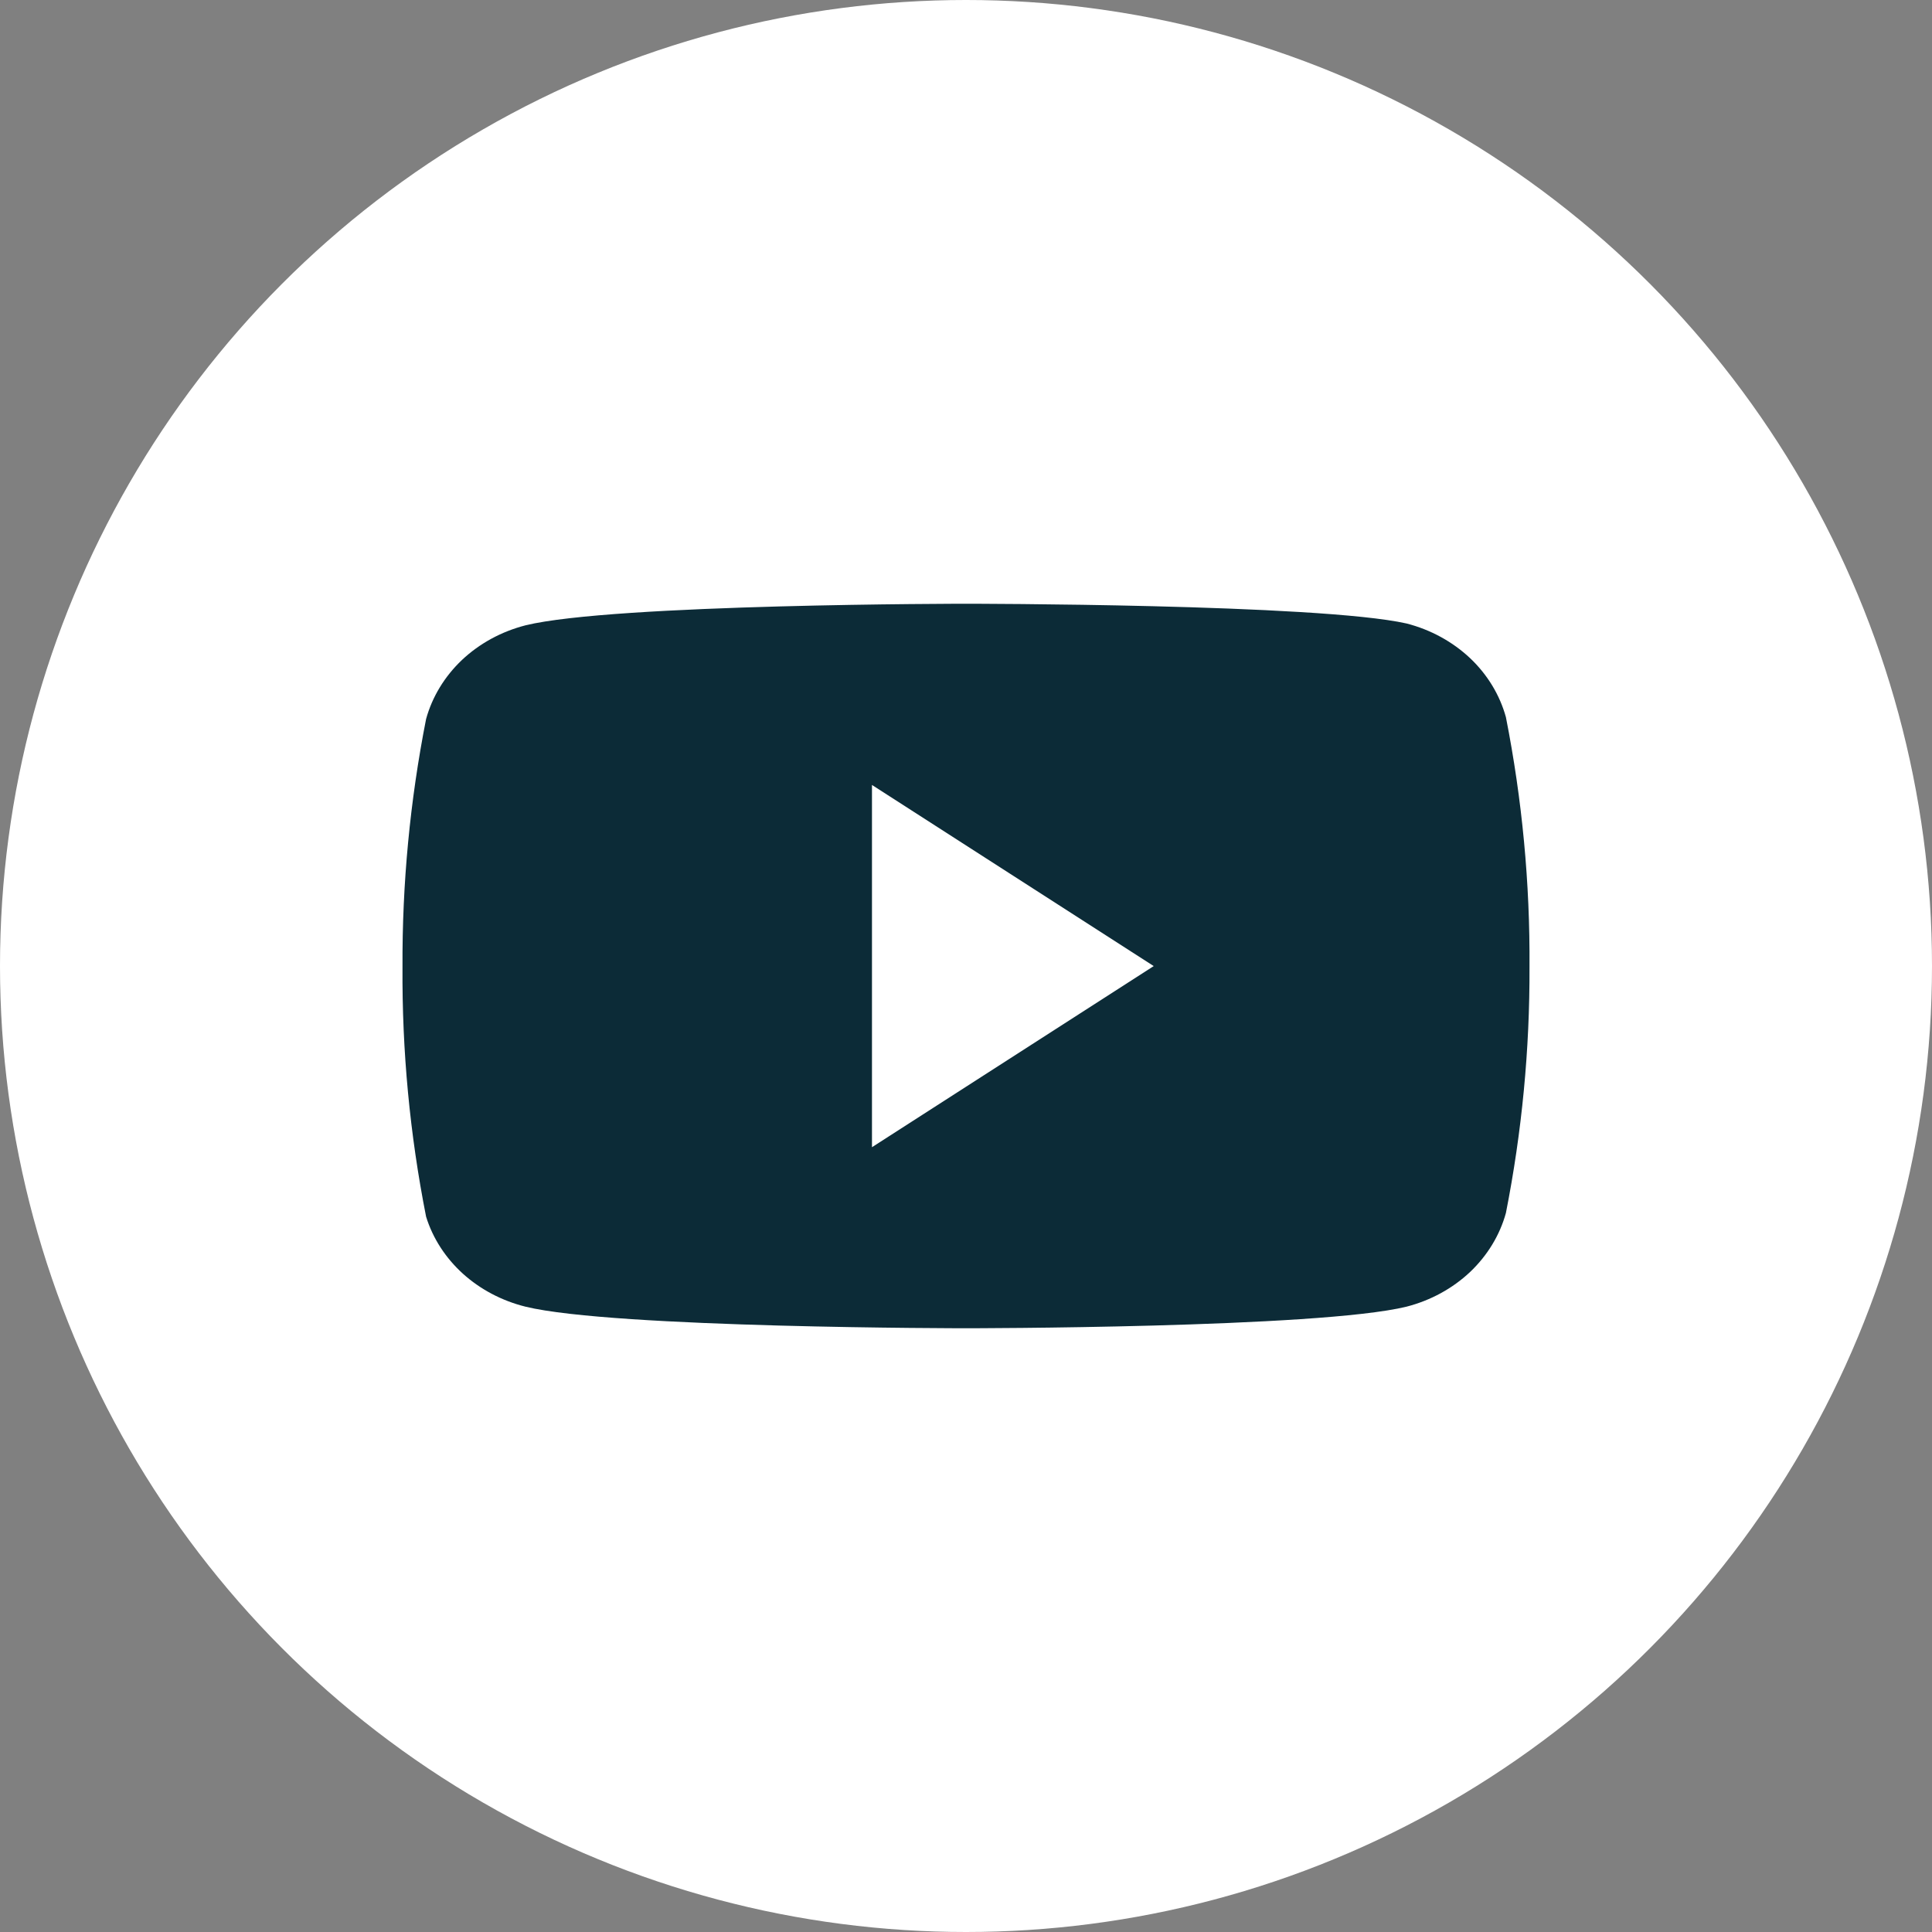 <svg width="24" height="24" viewBox="0 0 24 24" fill="none" xmlns="http://www.w3.org/2000/svg">
<rect x="0" y="0" width="24" height="24" fill="#808080" stroke="none"/>
<g clip-path="url(#clip0_3328_36992)">
<circle cx="12" cy="12" r="12" fill="white"/>
<path fill-rule="evenodd" clip-rule="evenodd" d="M18.261 8.175C18.477 8.379 18.631 8.633 18.707 8.909C18.909 9.933 19.007 10.971 19 12.012C19.004 13.036 18.906 14.059 18.707 15.068C18.631 15.344 18.477 15.597 18.261 15.802C18.044 16.006 17.772 16.155 17.472 16.232C16.378 16.5 12 16.5 12 16.5C12 16.5 7.622 16.5 6.528 16.232C6.234 16.159 5.966 16.017 5.75 15.822C5.534 15.626 5.376 15.382 5.293 15.114C5.091 14.091 4.993 13.052 5 12.012C4.995 10.979 5.093 9.948 5.293 8.932C5.369 8.656 5.523 8.403 5.739 8.198C5.956 7.994 6.228 7.845 6.528 7.768C7.622 7.5 12 7.5 12 7.5C12 7.5 16.378 7.5 17.472 7.745C17.772 7.822 18.044 7.971 18.261 8.175ZM14.332 12.001L10.832 14.251V9.751L14.332 12.001Z" fill="#0C2B37"/>
</g>
<defs>
<clipPath id="clip0_3328_36992">
<rect width="24" height="24" fill="white"/>
</clipPath>
</defs>
</svg>
